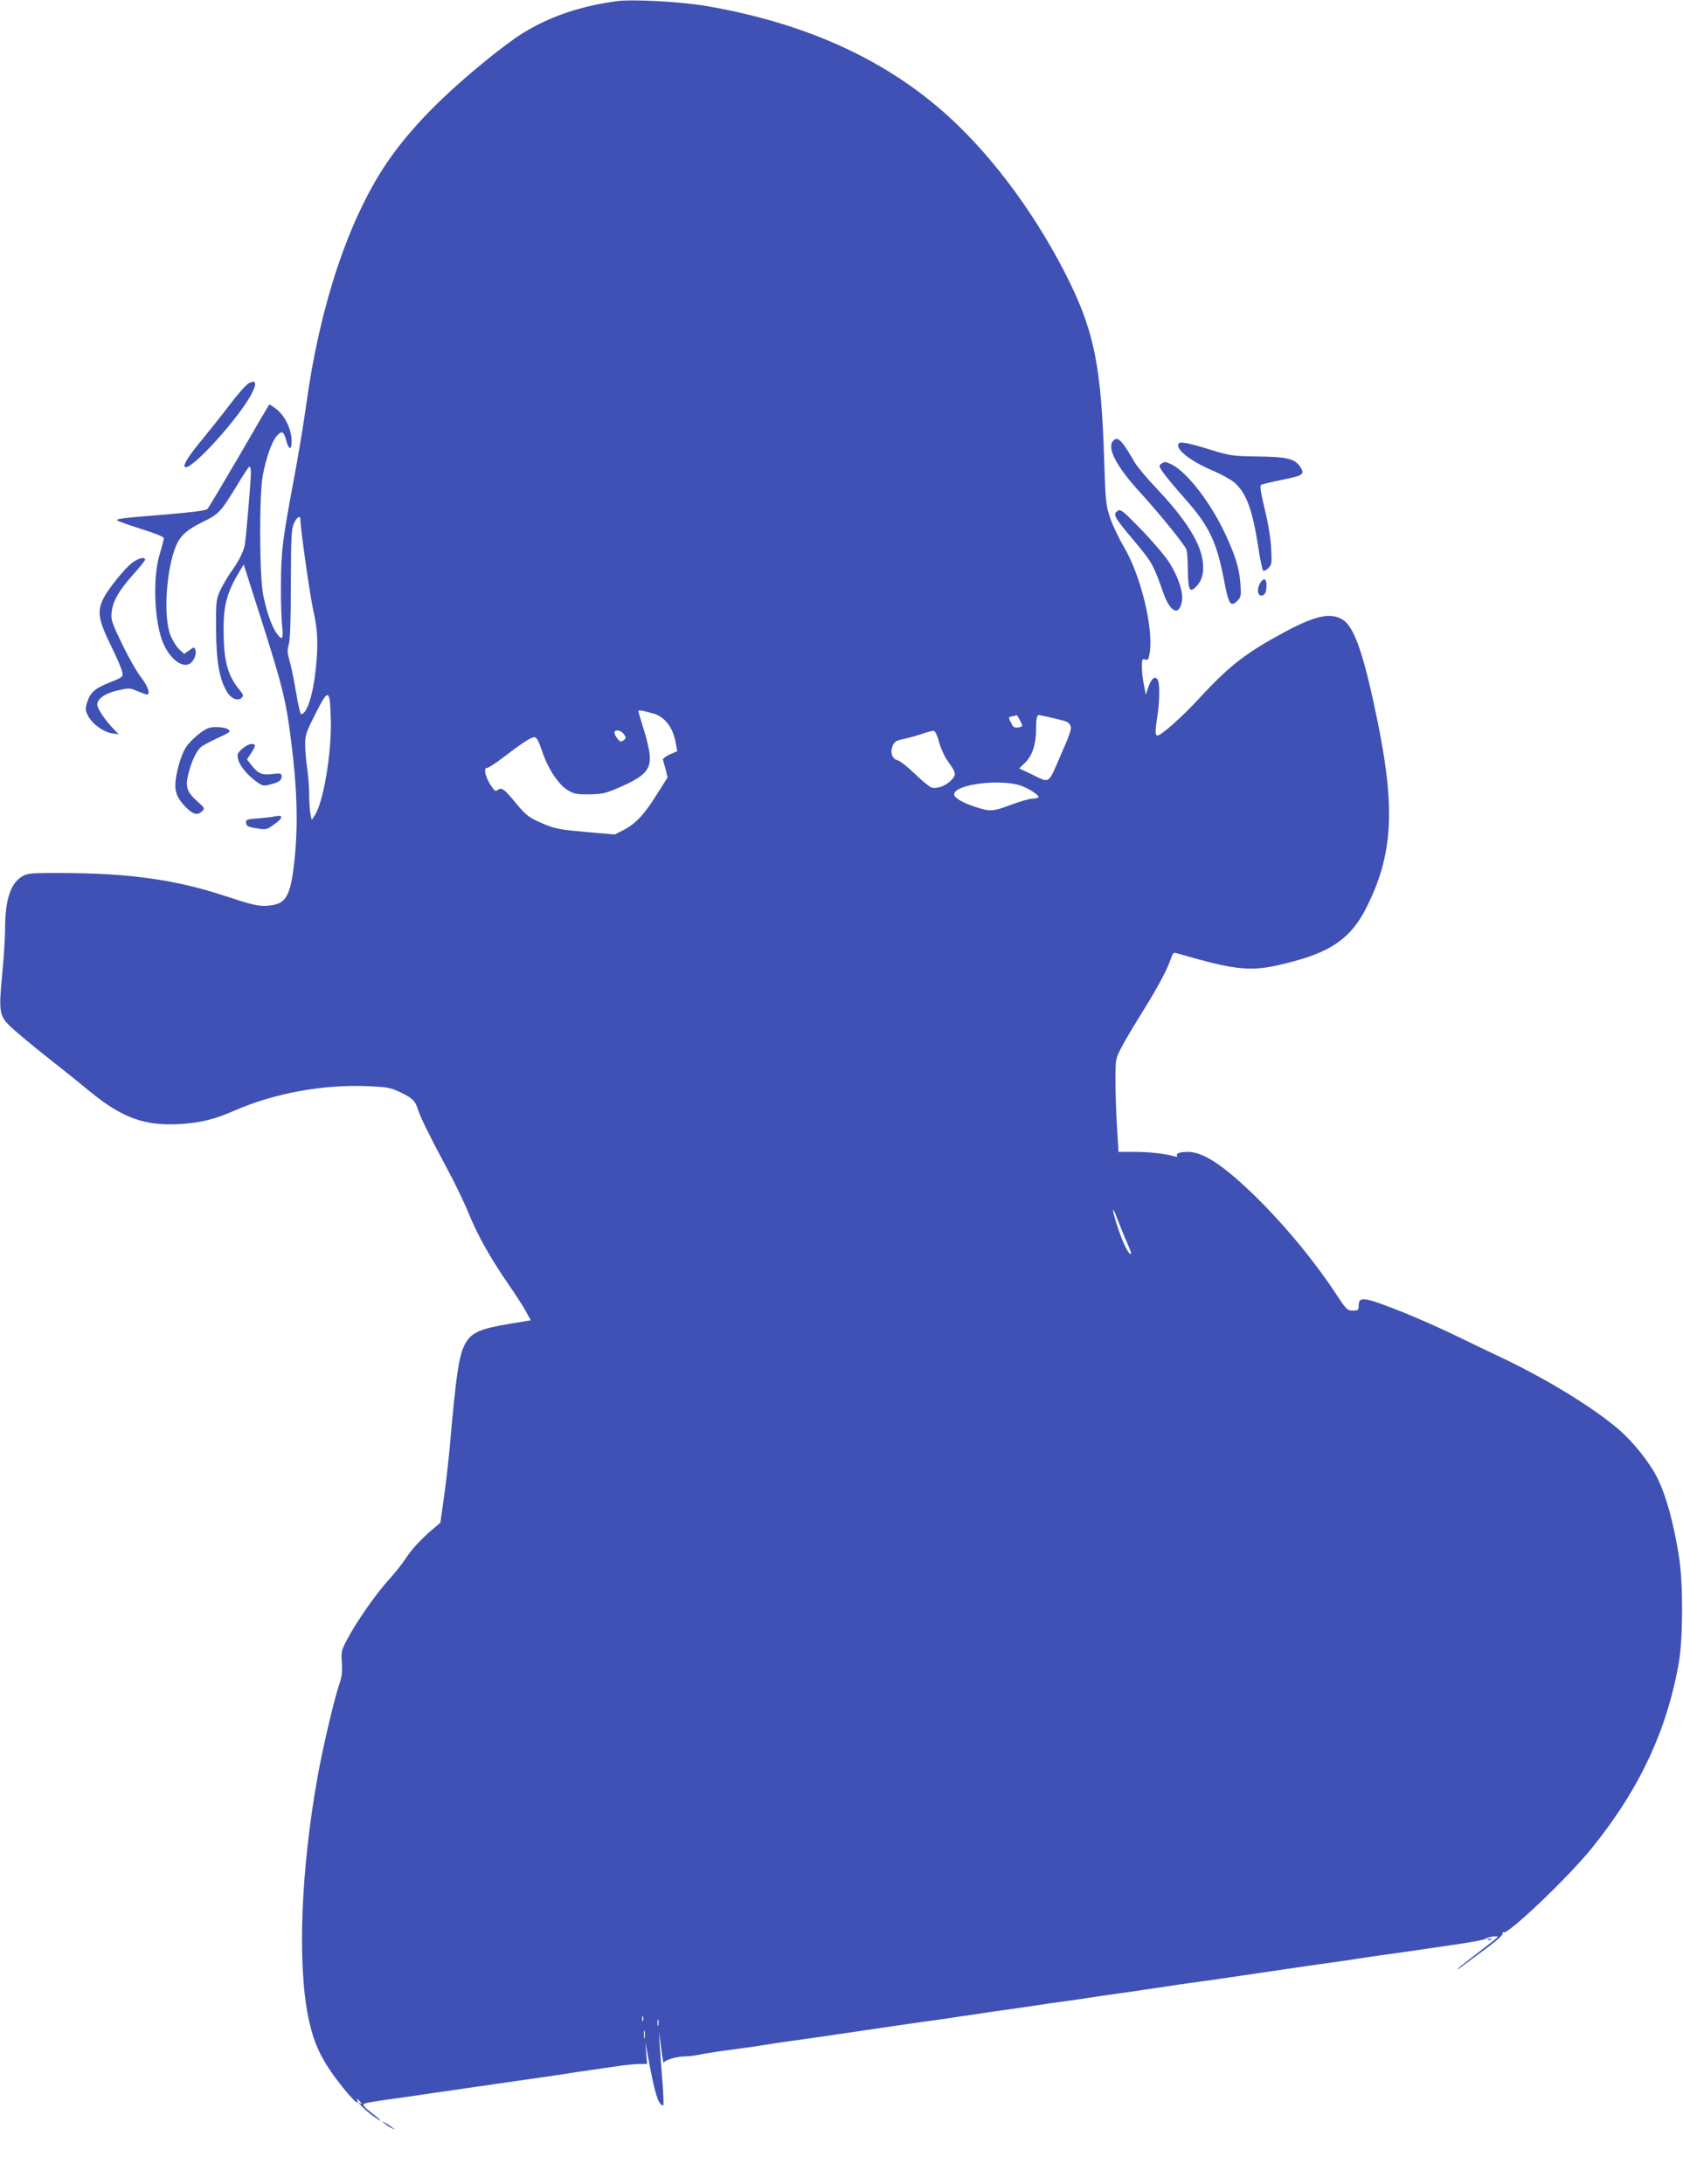 <?xml version="1.0" standalone="no"?>
<!DOCTYPE svg PUBLIC "-//W3C//DTD SVG 20010904//EN"
 "http://www.w3.org/TR/2001/REC-SVG-20010904/DTD/svg10.dtd">
<svg version="1.0" xmlns="http://www.w3.org/2000/svg"
 width="986pt" height="1280pt" viewBox="0 0 986 1280"
 preserveAspectRatio="xMidYMid meet">
<g transform="translate(0,1280) scale(0.1,-0.1)"
fill="#3f51b5" stroke="none">
<path d="M3620 12794 c-222 -29 -409 -93 -574 -199 -30 -19 -100 -71 -156
-115 -293 -234 -489 -434 -629 -642 -221 -331 -387 -830 -466 -1403 -14 -104
-46 -296 -70 -426 -70 -371 -78 -437 -79 -629 -1 -96 2 -208 7 -247 8 -81 1
-90 -33 -43 -28 40 -57 121 -78 223 -22 108 -24 582 -3 697 19 107 56 210 86
239 29 29 37 24 54 -37 17 -60 35 -44 28 25 -7 64 -43 132 -92 169 -20 15 -37
25 -38 23 -2 -2 -82 -138 -177 -303 -96 -164 -179 -304 -186 -310 -7 -7 -98
-19 -230 -30 -263 -21 -308 -26 -297 -36 4 -4 68 -27 141 -50 78 -24 132 -46
132 -54 0 -7 -11 -50 -25 -96 -42 -141 -31 -401 23 -523 40 -89 107 -141 153
-117 24 13 42 56 34 81 -6 19 -8 19 -36 -2 l-30 -21 -30 28 c-16 15 -39 53
-51 83 -42 108 -24 388 34 524 26 60 66 95 161 141 87 42 103 59 192 206 36
60 70 112 75 115 6 4 10 -11 10 -34 0 -52 -29 -387 -36 -426 -8 -40 -39 -100
-80 -156 -19 -26 -46 -73 -62 -105 -26 -58 -27 -63 -26 -234 1 -189 20 -293
65 -366 24 -39 63 -54 85 -33 12 13 10 19 -15 49 -69 85 -91 170 -91 355 0
145 21 217 99 346 l19 31 57 -179 c173 -540 187 -593 221 -858 35 -273 41
-487 20 -690 -24 -224 -49 -265 -163 -273 -50 -3 -85 5 -258 62 -279 91 -550
129 -935 130 -190 1 -208 -1 -240 -20 -68 -39 -100 -139 -100 -305 0 -46 -7
-163 -16 -259 -23 -233 -19 -254 55 -323 32 -29 120 -103 196 -163 76 -60 193
-153 259 -208 193 -158 323 -205 531 -193 121 8 201 27 317 78 233 102 517
155 781 144 115 -5 134 -8 191 -35 73 -35 89 -50 106 -105 16 -49 68 -154 172
-348 44 -81 101 -200 127 -265 49 -121 128 -261 236 -417 34 -49 77 -115 94
-146 l31 -56 -132 -22 c-153 -25 -209 -48 -243 -100 -44 -66 -60 -164 -100
-621 -9 -96 -25 -235 -36 -309 l-19 -134 -48 -41 c-71 -61 -120 -115 -160
-176 -20 -30 -65 -86 -99 -123 -71 -78 -183 -239 -238 -342 -35 -66 -37 -74
-32 -139 3 -53 0 -84 -15 -125 -31 -92 -95 -365 -127 -541 -98 -548 -119
-1093 -55 -1410 23 -112 51 -187 101 -270 46 -79 168 -230 185 -230 5 0 6 4 3
10 -10 16 1 11 16 -7 12 -15 12 -16 -1 -8 -28 16 31 -42 75 -74 64 -46 56 -32
-11 20 -39 30 -51 45 -42 50 12 7 53 14 243 40 39 6 99 15 135 20 36 5 95 14
133 19 37 6 99 14 137 20 39 5 100 14 138 20 37 5 96 14 132 19 36 5 99 14
140 20 41 6 104 15 140 21 36 6 97 15 135 20 39 6 106 15 150 22 44 7 102 12
128 13 l48 0 -5 65 -5 65 10 -55 c32 -183 55 -277 75 -304 7 -11 17 -17 20
-13 3 3 1 66 -5 139 -6 73 -13 169 -16 213 l-4 80 13 -100 c7 -55 14 -93 15
-84 1 17 77 39 132 39 17 0 49 4 72 9 23 5 80 14 127 21 115 15 214 29 280 40
30 5 91 14 135 20 44 6 108 15 143 20 136 20 205 30 272 40 67 10 136 20 272
40 35 5 99 14 143 20 44 6 108 15 143 21 34 5 90 13 125 18 34 6 98 15 142 21
44 6 107 15 140 20 33 5 93 14 133 20 39 5 105 15 145 20 39 6 99 15 132 20
33 5 96 14 140 20 44 6 108 15 143 21 34 5 90 13 125 18 34 6 98 15 142 21 44
6 108 15 143 20 136 20 205 30 272 40 67 10 136 20 272 40 35 5 99 14 143 20
44 6 105 15 135 20 30 5 91 14 135 20 44 6 108 15 143 20 135 20 205 30 275
40 130 19 202 32 212 40 14 10 75 18 69 9 -2 -4 -56 -47 -119 -95 -63 -48
-115 -89 -115 -92 0 -2 6 0 12 5 7 6 49 37 93 69 128 94 165 126 158 137 -3 6
-1 7 5 3 25 -15 377 320 518 494 281 348 442 694 511 1095 23 140 24 461 0
610 -32 203 -76 362 -128 466 -44 88 -140 209 -226 283 -146 126 -415 291
-679 417 -71 33 -196 94 -279 134 -82 40 -218 100 -302 134 -232 92 -263 97
-263 40 0 -26 -3 -29 -34 -29 -32 0 -38 6 -89 83 -132 203 -315 424 -493 597
-179 173 -296 250 -384 250 -47 0 -72 -9 -64 -22 4 -6 -1 -8 -12 -5 -55 16
-148 27 -234 27 l-97 0 -9 148 c-5 81 -9 203 -9 272 0 122 1 126 34 190 18 36
73 128 121 205 91 146 149 254 170 318 9 28 16 36 28 33 379 -110 448 -115
692 -49 225 60 337 142 422 308 157 308 174 575 72 1082 -82 404 -138 569
-208 612 -69 43 -158 24 -331 -68 -235 -126 -330 -199 -510 -394 -99 -108
-222 -217 -244 -217 -14 0 -14 26 -1 109 13 77 15 178 6 209 -12 37 -39 22
-57 -31 l-16 -48 -11 57 c-7 32 -12 79 -12 106 0 44 2 49 19 43 17 -5 21 1 27
41 22 147 -53 452 -151 619 -30 50 -66 126 -81 170 -25 75 -27 96 -35 341 -17
536 -57 742 -202 1040 -182 372 -440 726 -707 969 -368 336 -838 550 -1428
651 -142 24 -420 39 -512 28z m-1860 -3039 c0 -51 55 -439 75 -530 27 -119 30
-197 15 -345 -16 -153 -52 -265 -86 -265 -5 0 -18 59 -30 130 -12 72 -29 154
-38 184 -13 45 -14 61 -4 95 8 28 12 144 12 356 1 274 3 320 18 353 17 37 38
50 38 22z m178 -1170 c6 -194 -43 -486 -94 -563 l-18 -27 -8 40 c-4 22 -7 76
-7 120 -1 44 -6 108 -11 141 -6 34 -11 93 -12 130 -1 66 1 74 61 193 76 150
84 147 89 -34z m1892 33 c65 -19 113 -82 128 -168 l10 -52 -44 -19 c-24 -11
-42 -25 -40 -32 2 -7 9 -32 16 -57 l11 -46 -66 -104 c-72 -116 -125 -171 -196
-206 l-47 -24 -163 14 c-177 16 -191 19 -289 63 -54 25 -75 43 -128 107 -68
83 -84 95 -107 76 -11 -9 -19 -4 -39 27 -33 50 -45 103 -23 103 9 0 52 28 97
63 110 84 161 117 181 117 13 0 24 -21 44 -79 33 -101 92 -192 146 -228 39
-25 51 -28 128 -28 75 1 96 5 166 35 163 69 200 108 191 200 -3 30 -19 98 -36
150 -16 52 -30 98 -30 103 0 8 29 3 90 -15z m2145 -38 c19 -37 19 -37 -10 -43
-21 -3 -29 1 -40 24 -19 36 -19 37 8 42 12 2 23 5 24 6 1 0 9 -12 18 -29z
m182 15 c98 -23 102 -24 114 -47 9 -16 -1 -47 -57 -174 -76 -175 -60 -165
-175 -109 l-68 32 35 34 c42 41 64 108 64 199 0 57 5 80 16 80 2 0 33 -7 71
-15z m-2502 -97 c14 -21 14 -24 -2 -36 -15 -11 -21 -10 -35 9 -10 12 -18 27
-18 35 0 22 37 16 55 -8z m1847 -47 c9 -35 30 -81 45 -103 56 -78 58 -86 27
-119 -32 -34 -84 -53 -116 -44 -13 4 -57 40 -99 81 -41 40 -87 76 -101 79 -32
8 -44 46 -28 86 10 23 21 30 67 39 30 7 78 20 106 30 29 10 59 18 67 17 9 -1
21 -26 32 -66z m479 -255 c48 -17 109 -57 103 -68 -3 -4 -19 -8 -35 -8 -16 0
-72 -16 -123 -35 -109 -41 -123 -42 -207 -15 -76 24 -129 54 -129 75 0 58 268
93 391 51z m623 -2680 c14 -33 25 -61 23 -63 -11 -11 -41 46 -72 135 -42 122
-46 169 -6 62 16 -41 40 -102 55 -134z m-2837 -4558 c-3 -7 -5 -2 -5 12 0 14
2 19 5 13 2 -7 2 -19 0 -25z m90 -25 c-3 -10 -5 -4 -5 12 0 17 2 24 5 18 2 -7
2 -21 0 -30z m-80 -75 c-2 -13 -4 -5 -4 17 -1 22 1 32 4 23 2 -10 2 -28 0 -40z"/>
<path d="M1457 10554 c-15 -8 -66 -66 -112 -127 -47 -62 -119 -152 -160 -202
-79 -95 -114 -150 -102 -161 30 -31 324 293 394 434 29 60 23 78 -20 56z"/>
<path d="M6520 10215 c-35 -42 21 -149 158 -299 122 -134 265 -311 274 -339 3
-12 7 -65 7 -117 2 -113 10 -133 41 -105 39 36 52 74 48 139 -7 115 -98 261
-280 452 -52 55 -108 122 -123 149 -74 129 -98 152 -125 120z"/>
<path d="M6905 10201 c-20 -33 64 -100 198 -158 56 -24 117 -58 135 -76 66
-63 100 -158 133 -369 11 -73 24 -137 29 -141 4 -5 18 1 30 13 21 21 22 29 17
119 -3 58 -18 149 -38 229 -22 92 -29 136 -21 141 6 3 63 17 126 30 125 25
133 32 100 80 -31 43 -77 54 -244 56 -146 2 -162 4 -270 37 -139 43 -186 52
-195 39z"/>
<path d="M6806 10084 c-18 -13 -18 -15 7 -51 14 -21 71 -90 127 -153 143 -161
187 -252 230 -474 29 -151 39 -167 81 -125 19 19 21 29 16 98 -6 89 -30 168
-92 299 -86 181 -219 353 -310 400 -35 17 -43 18 -59 6z"/>
<path d="M6546 9805 c-27 -20 -18 -37 103 -180 101 -121 109 -136 166 -298 40
-115 93 -140 109 -52 10 53 -21 147 -76 232 -26 40 -101 127 -165 193 -110
112 -119 119 -137 105z"/>
<path d="M774 9502 c-40 -29 -140 -153 -167 -207 -40 -80 -32 -126 49 -291 30
-61 57 -125 60 -141 6 -29 5 -31 -75 -63 -87 -35 -114 -59 -132 -121 -10 -32
-9 -43 7 -74 25 -48 89 -94 139 -102 l40 -6 -37 39 c-49 53 -88 113 -88 136 0
33 47 66 120 82 65 15 71 15 115 -4 26 -11 51 -20 56 -20 22 0 5 50 -34 100
-24 30 -74 118 -111 195 -62 128 -67 144 -62 188 7 65 44 128 127 221 38 42
69 81 69 86 0 19 -37 10 -76 -18z"/>
<path d="M7386 9388 c-23 -32 -21 -78 3 -78 21 0 31 19 31 60 0 38 -15 46 -34
18z"/>
<path d="M1220 8533 c-37 -14 -103 -71 -130 -111 -17 -26 -37 -78 -49 -130
-26 -110 -17 -155 44 -218 44 -47 73 -55 100 -27 16 16 14 19 -29 57 -62 55
-72 86 -51 167 19 72 45 127 72 151 10 9 54 33 98 53 74 34 79 38 61 51 -20
14 -87 18 -116 7z"/>
<path d="M1419 8412 c-27 -24 -31 -32 -24 -61 8 -37 53 -92 108 -132 34 -25
41 -26 80 -16 51 12 67 24 67 48 0 17 -6 19 -53 13 -63 -7 -85 2 -123 51 l-27
35 26 39 c14 21 23 42 20 45 -14 14 -44 4 -74 -22z"/>
<path d="M1605 8015 c-5 -2 -45 -7 -88 -10 -73 -6 -78 -8 -75 -28 2 -18 13
-24 61 -31 55 -9 60 -8 99 20 46 32 59 54 31 53 -10 0 -22 -2 -28 -4z"/>
<path d="M8718 1433 c7 -3 16 -2 19 1 4 3 -2 6 -13 5 -11 0 -14 -3 -6 -6z"/>
<path d="M2255 355 c11 -9 29 -21 40 -26 l20 -10 -20 16 c-11 9 -29 21 -40 26
l-20 10 20 -16z"/>
</g>
</svg>
